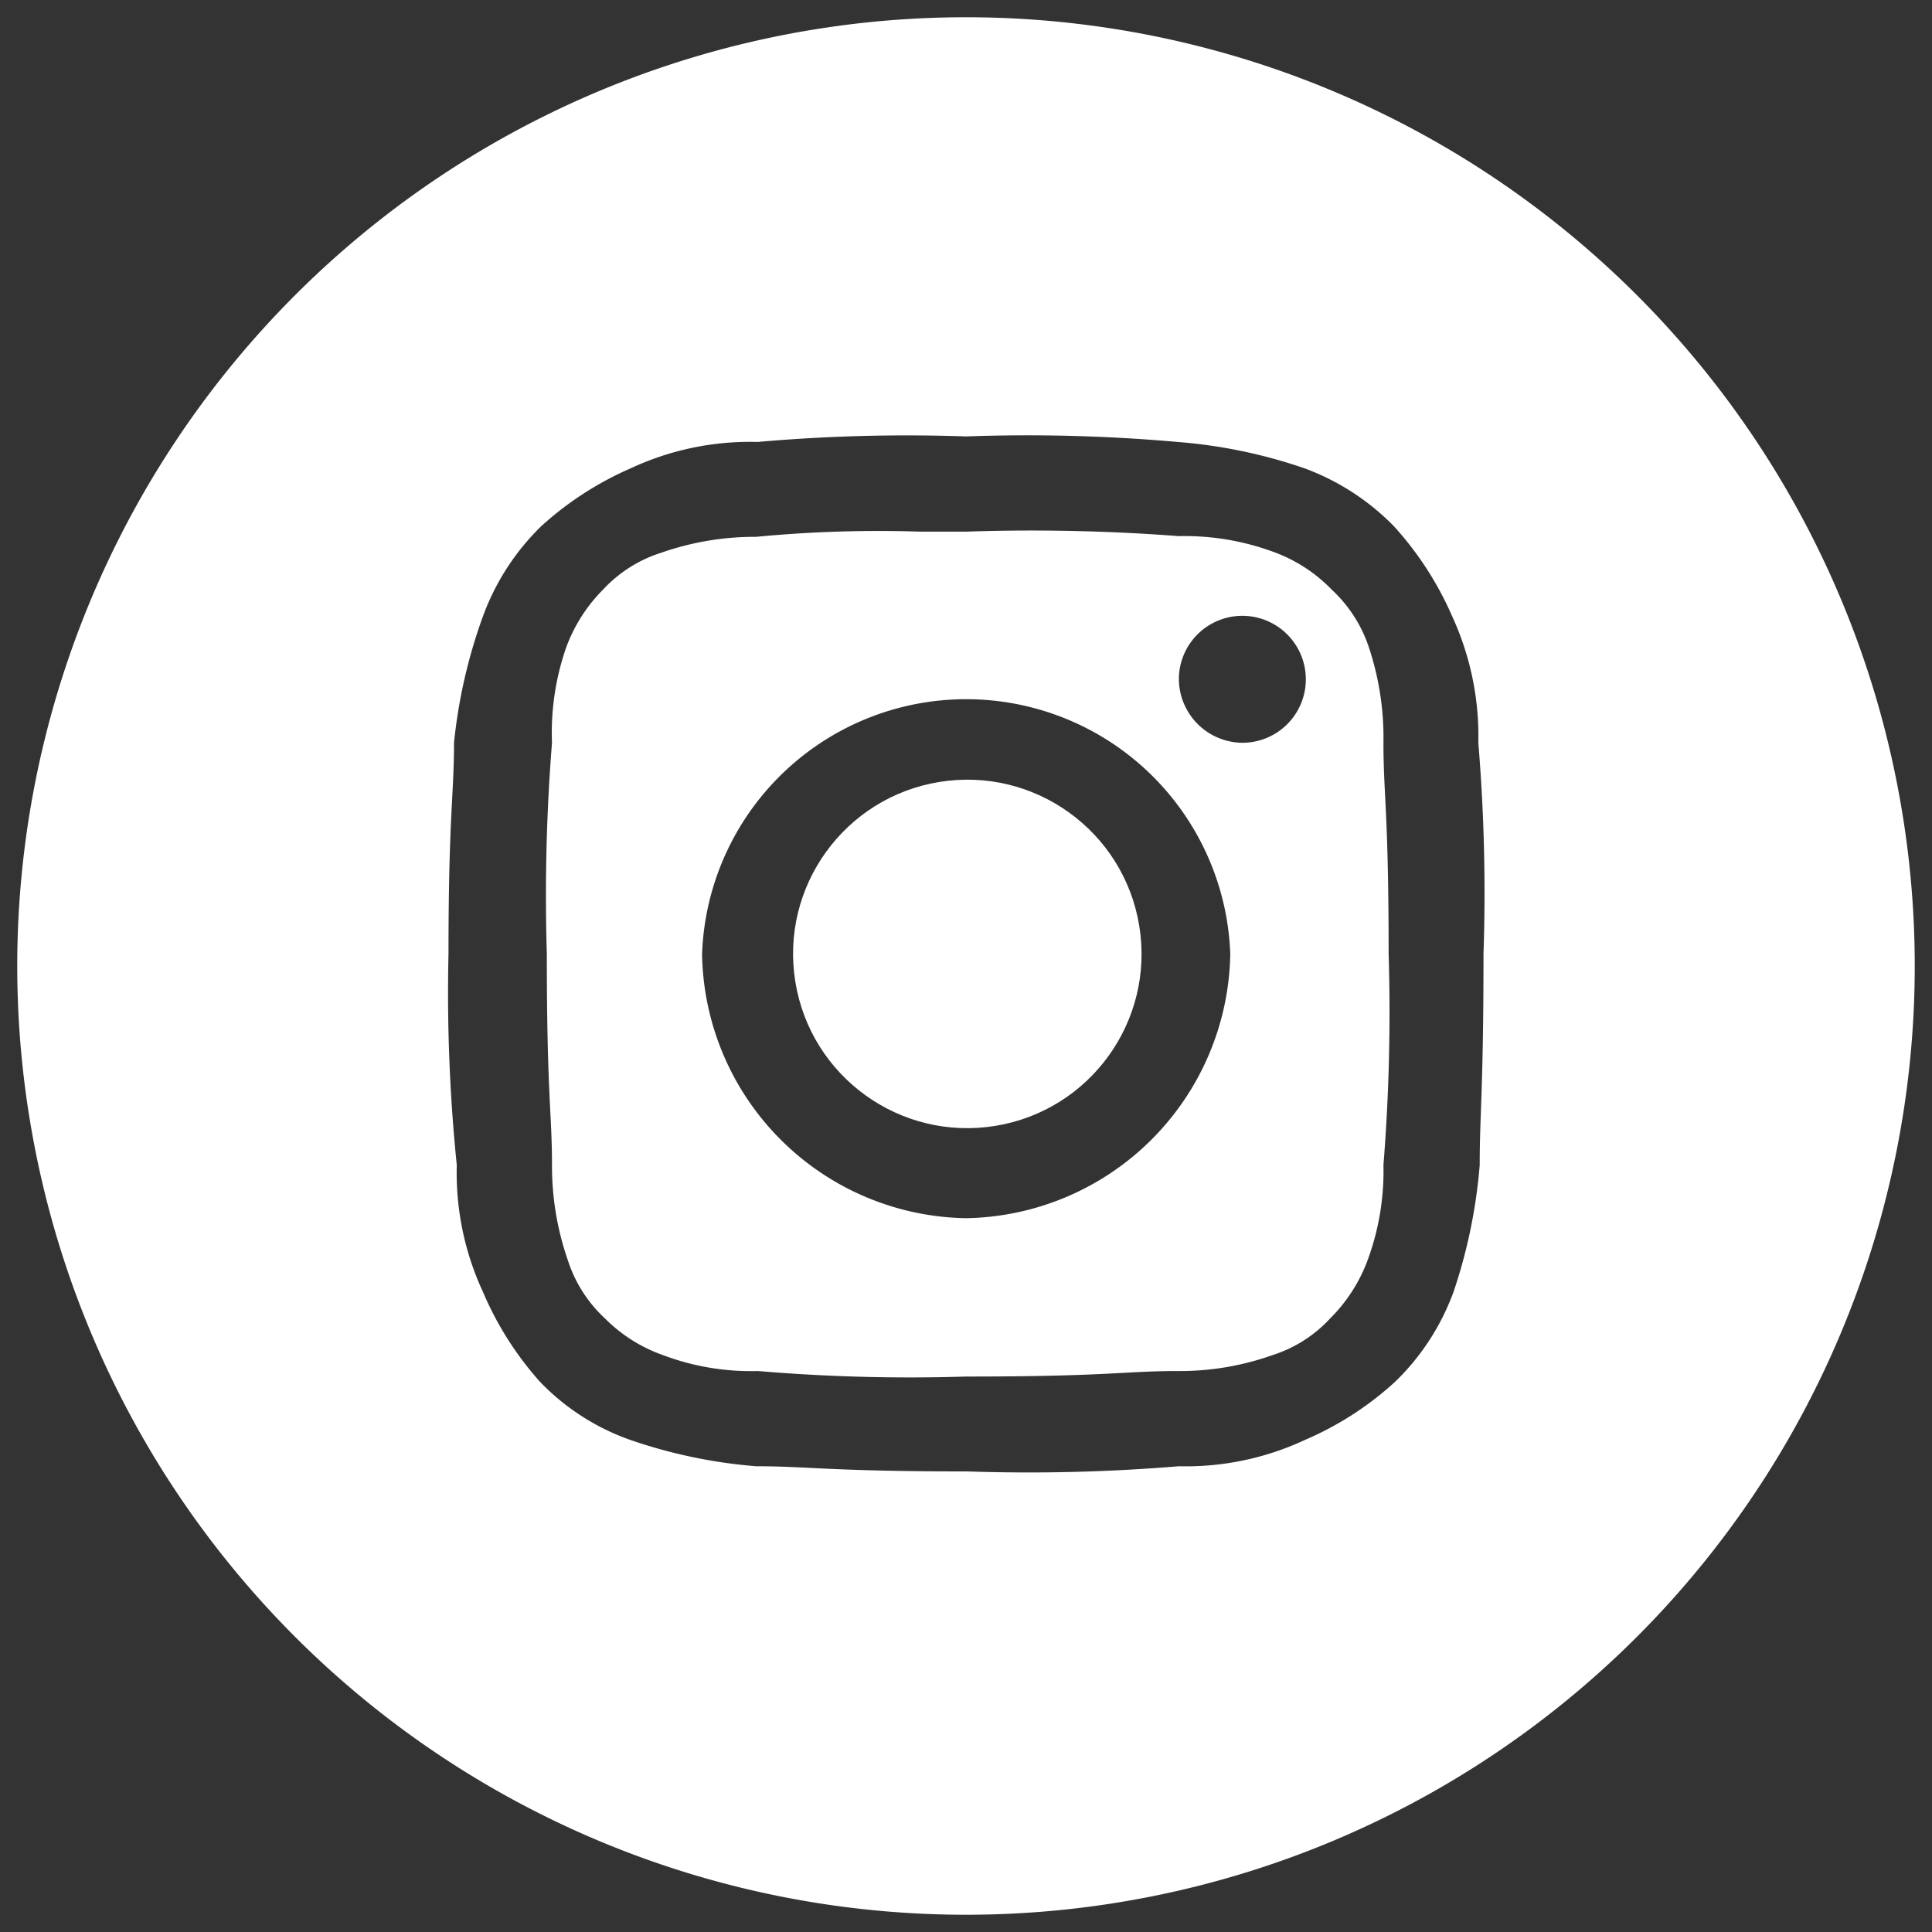 <?xml version="1.0" encoding="UTF-8"?>
<svg xmlns="http://www.w3.org/2000/svg" id="icon-instagtam-hover" width="56" height="56" viewBox="0 0 56 56">
  <rect x="0" y="0" width="56" height="56" fill="#333333" stroke="none"/>
  <defs>
    <style>.cls-1{fill:#fff;}</style>
  </defs>
  <path class="cls-1" d="M39.68,18.77a4,4,0,0,0-1.08-1.68A4.47,4.47,0,0,0,36.92,16a7.44,7.44,0,0,0-2.75-.46A56.14,56.14,0,0,0,28,15.41H26.67a37.12,37.12,0,0,0-4.75.15,8.22,8.22,0,0,0-2.75.46,3.9,3.9,0,0,0-1.69,1.07,4.63,4.63,0,0,0-1.07,1.68A7.51,7.51,0,0,0,16,21.53a55.81,55.81,0,0,0-.15,6.12c0,4.13.15,4.59.15,6.12a8.3,8.3,0,0,0,.46,2.76,3.93,3.93,0,0,0,1.07,1.68,4.47,4.47,0,0,0,1.69,1.07,7.23,7.23,0,0,0,2.75.46A52.33,52.33,0,0,0,28,39.9c4.14,0,4.6-.16,6.13-.16a8,8,0,0,0,2.75-.46,3.87,3.87,0,0,0,1.68-1.07,4.65,4.65,0,0,0,1.08-1.68,7.46,7.46,0,0,0,.46-2.76,55.81,55.81,0,0,0,.15-6.12c0-4.13-.15-4.59-.15-6.12A8.3,8.3,0,0,0,39.68,18.77ZM28,35.31a7.78,7.78,0,0,1-7.65-7.66,7.66,7.66,0,0,1,15.31,0A7.79,7.79,0,0,1,28,35.31Zm8-13.78a1.86,1.86,0,0,1-1.83-1.84A1.84,1.84,0,1,1,36,21.53Z"></path>
  <path class="cls-1" d="M28,.5A27.5,27.5,0,1,0,55.5,28,27.5,27.5,0,0,0,28,.5ZM42.89,33.77a15.29,15.29,0,0,1-.76,3.68,6.94,6.94,0,0,1-1.69,2.6,9.26,9.26,0,0,1-2.6,1.68,8.17,8.17,0,0,1-3.67.77,52.72,52.72,0,0,1-6.13.15c-4,0-4.59-.15-6.12-.15a14.75,14.75,0,0,1-3.67-.77,6.72,6.72,0,0,1-2.6-1.68A9.44,9.44,0,0,1,14,37.45a8.2,8.2,0,0,1-.76-3.68A49.33,49.33,0,0,1,13,27.65c0-4,.16-4.59.16-6.12A15.19,15.19,0,0,1,14,17.86a7,7,0,0,1,1.69-2.61,9.49,9.49,0,0,1,2.6-1.68,8.18,8.18,0,0,1,3.67-.76A49.33,49.33,0,0,1,28,12.65a49.44,49.44,0,0,1,6.13.16,14.82,14.82,0,0,1,3.67.76,7,7,0,0,1,2.6,1.68,9.49,9.49,0,0,1,1.69,2.61,8.29,8.29,0,0,1,.76,3.67A52.6,52.6,0,0,1,43,27.65C43,31.63,42.89,32.24,42.89,33.77Z"></path>
  <circle class="cls-1" cx="28.04" cy="27.65" r="5.05" transform="translate(-4.07 4.85) rotate(-9.22)"></circle>
</svg>
